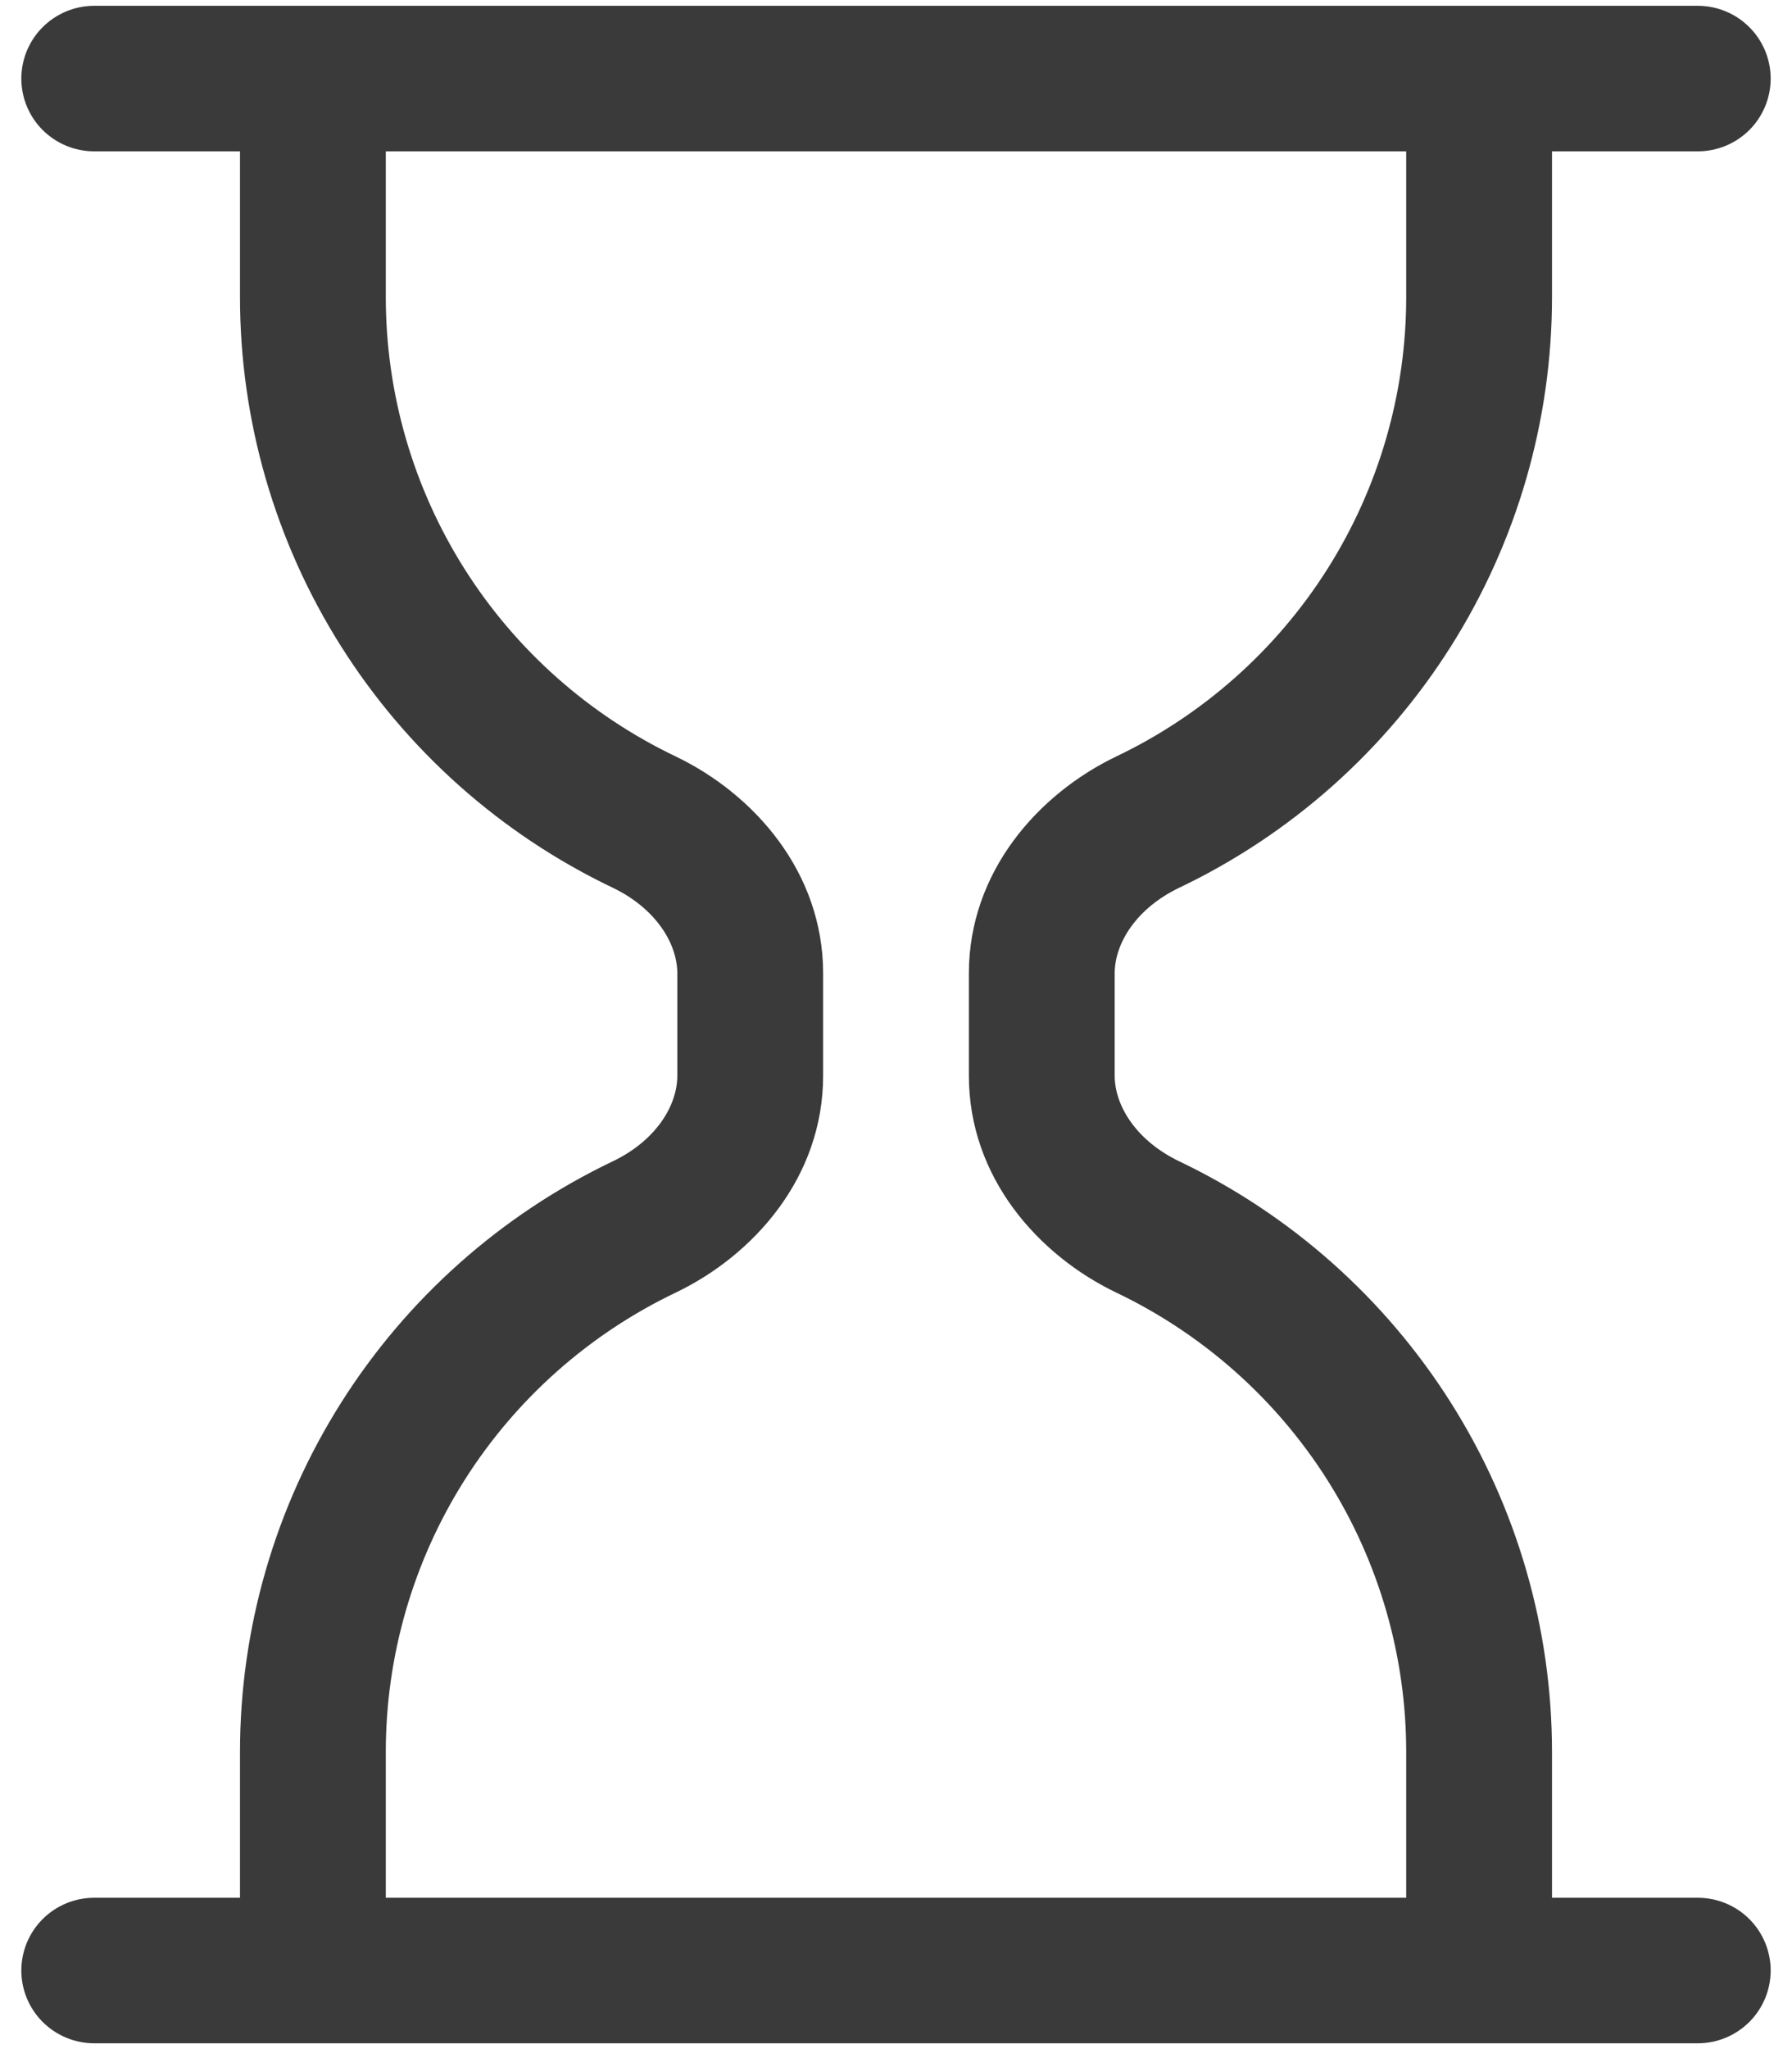 <svg width="42" height="48" viewBox="0 0 42 48" fill="none" xmlns="http://www.w3.org/2000/svg">
<path d="M0.5 1.841C0.5 1.389 0.68 0.955 1 0.636C1.321 0.316 1.755 0.136 2.208 0.136H39.792C40.245 0.136 40.679 0.316 41 0.636C41.32 0.955 41.5 1.389 41.5 1.841C41.5 2.293 41.32 2.727 41 3.046C40.679 3.366 40.245 3.545 39.792 3.545H36.375V6.955C36.376 9.849 35.556 12.684 34.01 15.134C32.464 17.583 30.255 19.546 27.639 20.795C26.648 21.269 26.125 22.081 26.125 22.807V25.193C26.125 25.919 26.651 26.731 27.639 27.204C30.255 28.454 32.464 30.417 34.01 32.866C35.556 35.315 36.376 38.151 36.375 41.045V44.455H39.792C40.245 44.455 40.679 44.634 41 44.954C41.32 45.273 41.5 45.707 41.5 46.159C41.5 46.611 41.32 47.045 41 47.364C40.679 47.684 40.245 47.864 39.792 47.864H2.208C1.755 47.864 1.321 47.684 1 47.364C0.68 47.045 0.5 46.611 0.5 46.159C0.5 45.707 0.68 45.273 1 44.954C1.321 44.634 1.755 44.455 2.208 44.455H5.625V41.045C5.624 38.151 6.444 35.315 7.99 32.866C9.536 30.417 11.745 28.454 14.361 27.204C15.352 26.731 15.875 25.919 15.875 25.193V22.807C15.875 22.081 15.349 21.269 14.361 20.795C11.745 19.546 9.536 17.583 7.99 15.134C6.444 12.684 5.624 9.849 5.625 6.955V3.545H2.208C1.755 3.545 1.321 3.366 1 3.046C0.68 2.727 0.5 2.293 0.5 1.841ZM9.042 3.545V6.955C9.041 9.206 9.679 11.412 10.881 13.317C12.084 15.222 13.802 16.748 15.837 17.72C17.659 18.593 19.292 20.417 19.292 22.803V25.197C19.292 27.583 17.659 29.407 15.837 30.279C13.802 31.252 12.084 32.778 10.881 34.683C9.679 36.588 9.041 38.794 9.042 41.045V44.455H32.958V41.045C32.959 38.794 32.321 36.588 31.119 34.683C29.916 32.778 28.198 31.252 26.163 30.279C24.341 29.407 22.708 27.586 22.708 25.197V22.803C22.708 20.417 24.341 18.593 26.163 17.72C28.198 16.748 29.916 15.222 31.119 13.317C32.321 11.412 32.959 9.206 32.958 6.955V3.545H9.042Z" fill="#3A3A3A"/>
</svg>
